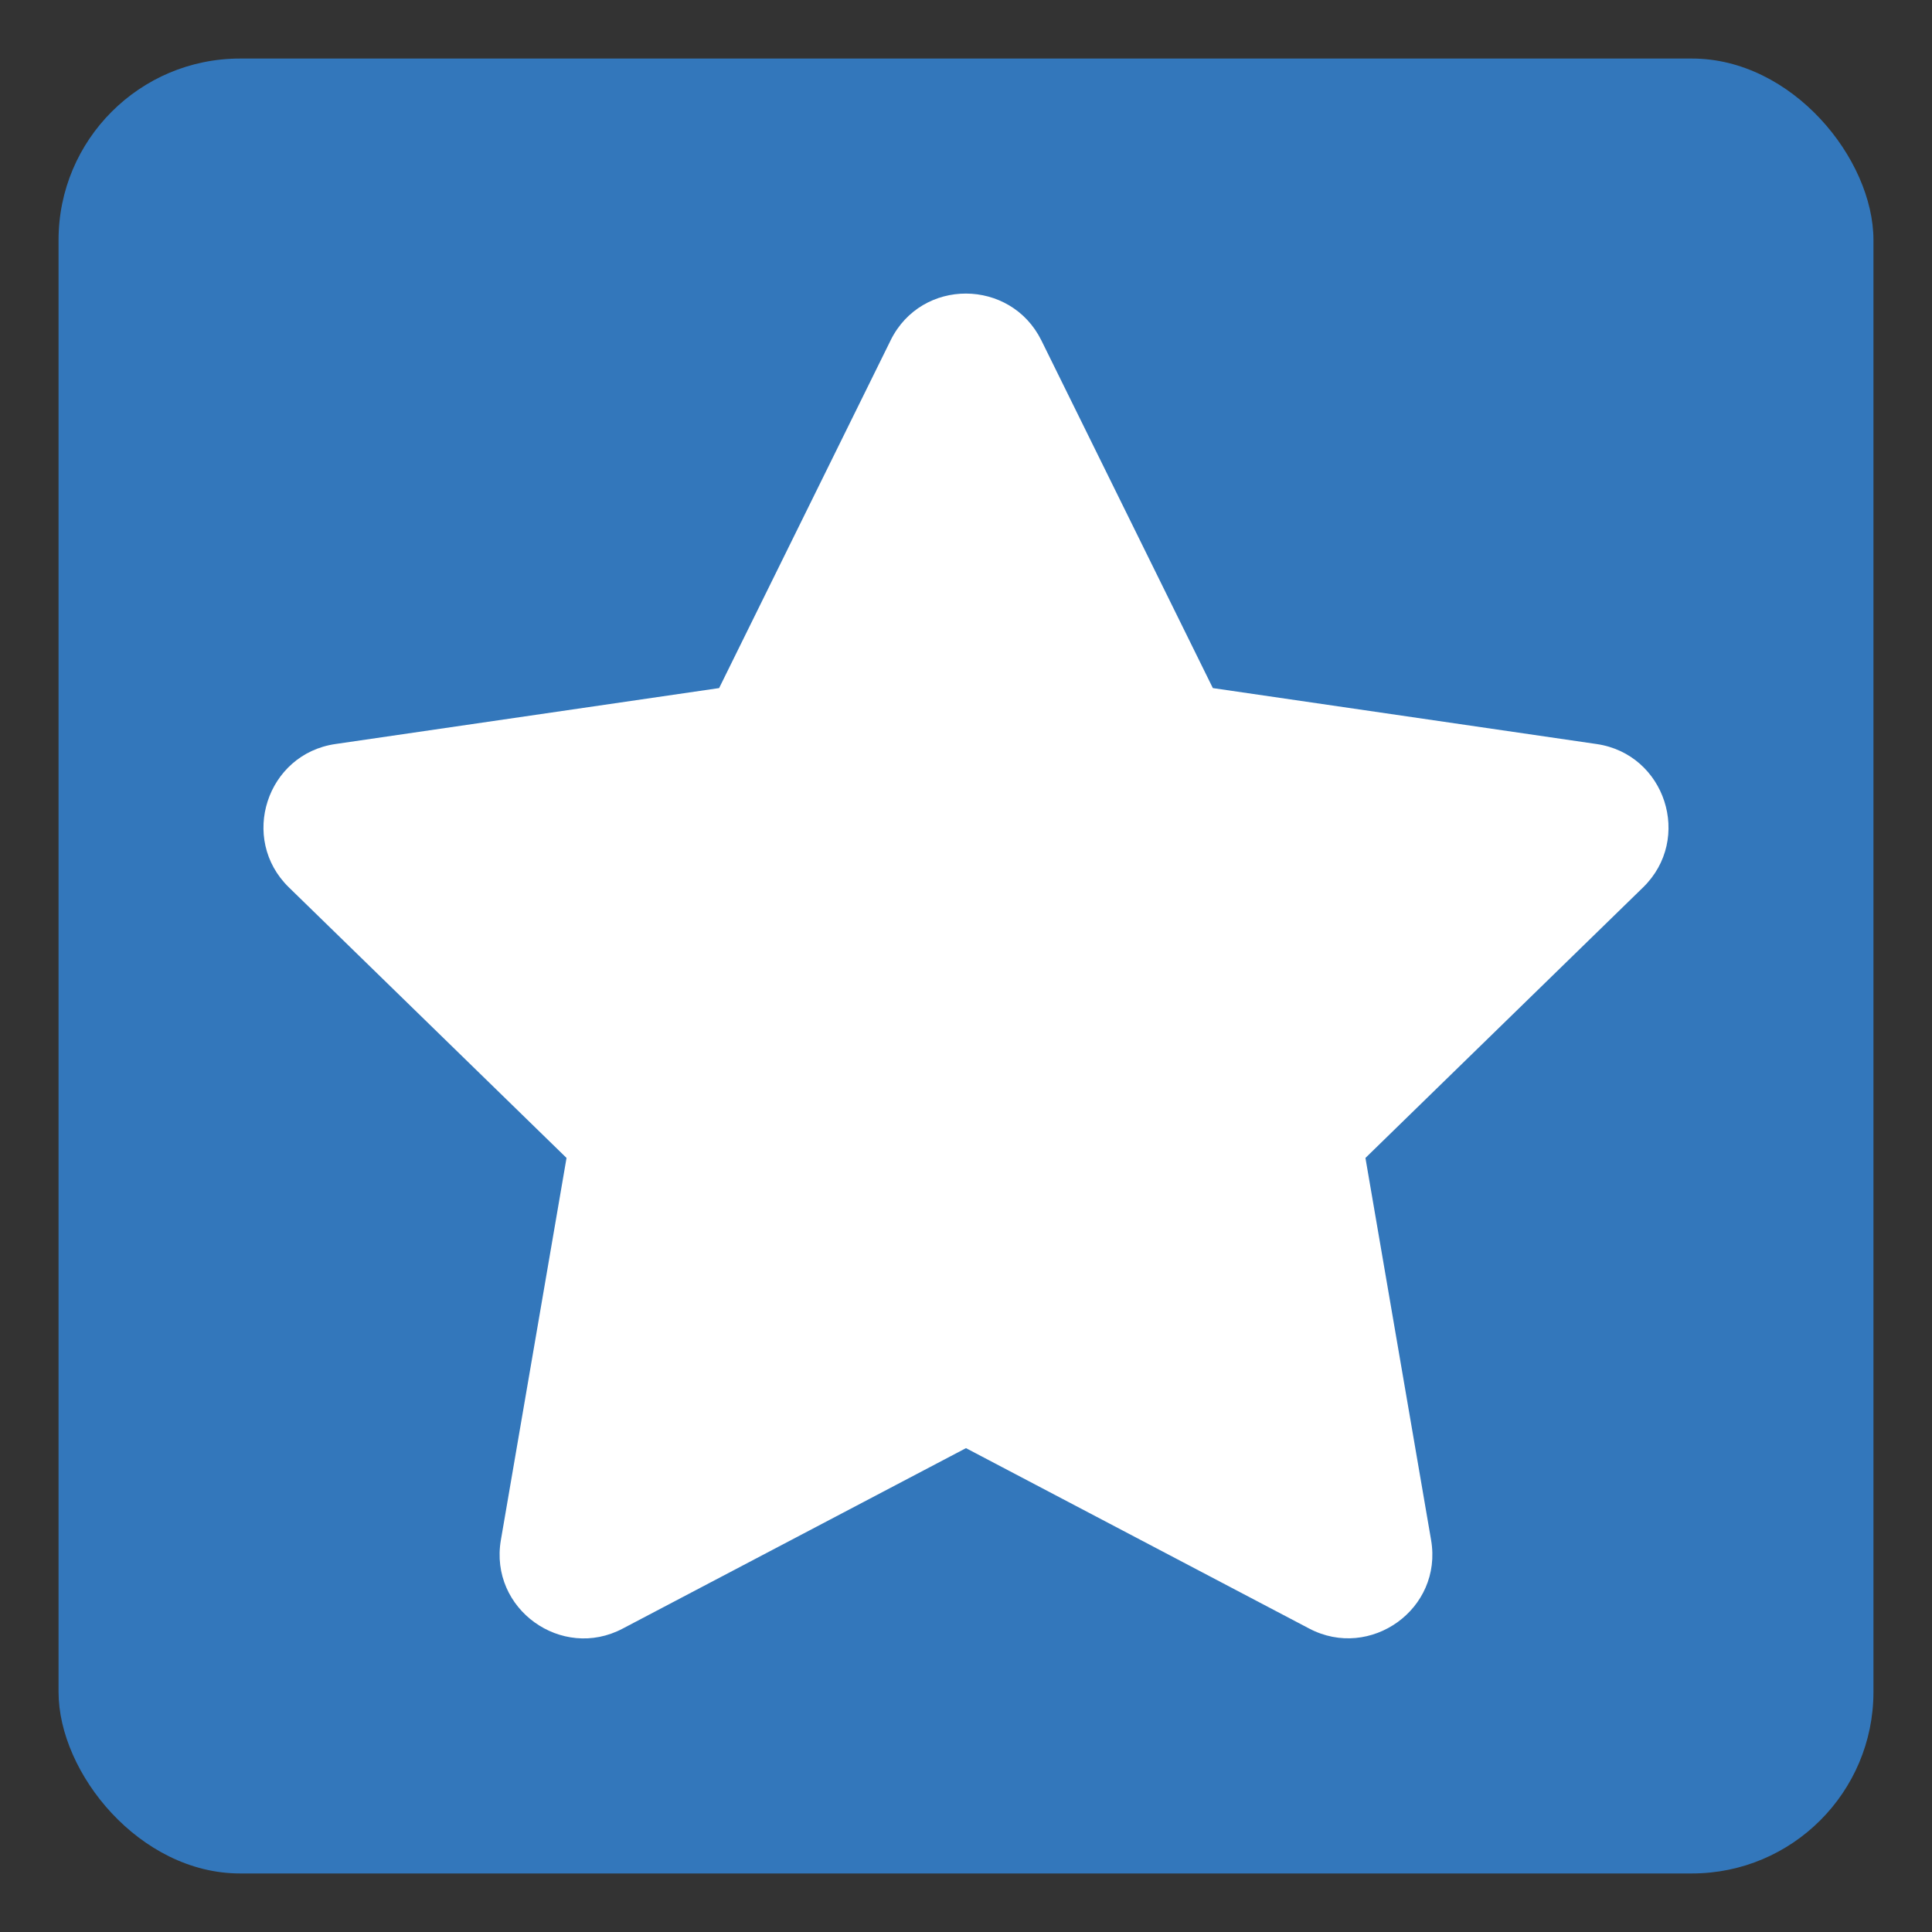 <?xml version="1.0" encoding="UTF-8"?>
<svg width="660" height="660" version="1.1" viewBox="0 0 660 660" xmlns="http://www.w3.org/2000/svg">
 <rect x="0" y="0" width="660" height="660" fill="#333333" stroke="none"/>
 <rect x="20" y="20" width="620" height="620" ry="62" fill="#37b" stroke-linejoin="round" stroke-width="1.512" style="paint-order:stroke markers fill"/>
 <path d="m304.25 116.27-58.587 118.79-131.08 19.11c-23.506 3.409-32.927 32.389-15.88 48.987l94.833 92.411-22.43 130.54c-4.037 23.596 20.815 41.271 41.63 30.235l117.26-61.637 117.26 61.637c20.815 10.946 45.667-6.639 41.63-30.235l-22.43-130.54 94.833-92.411c17.047-16.598 7.626-45.577-15.88-48.987l-131.08-19.11-58.587-118.79c-10.497-21.174-40.912-21.443-51.499 0z" fill="#fff" stroke-width=".897"/>
</svg>

